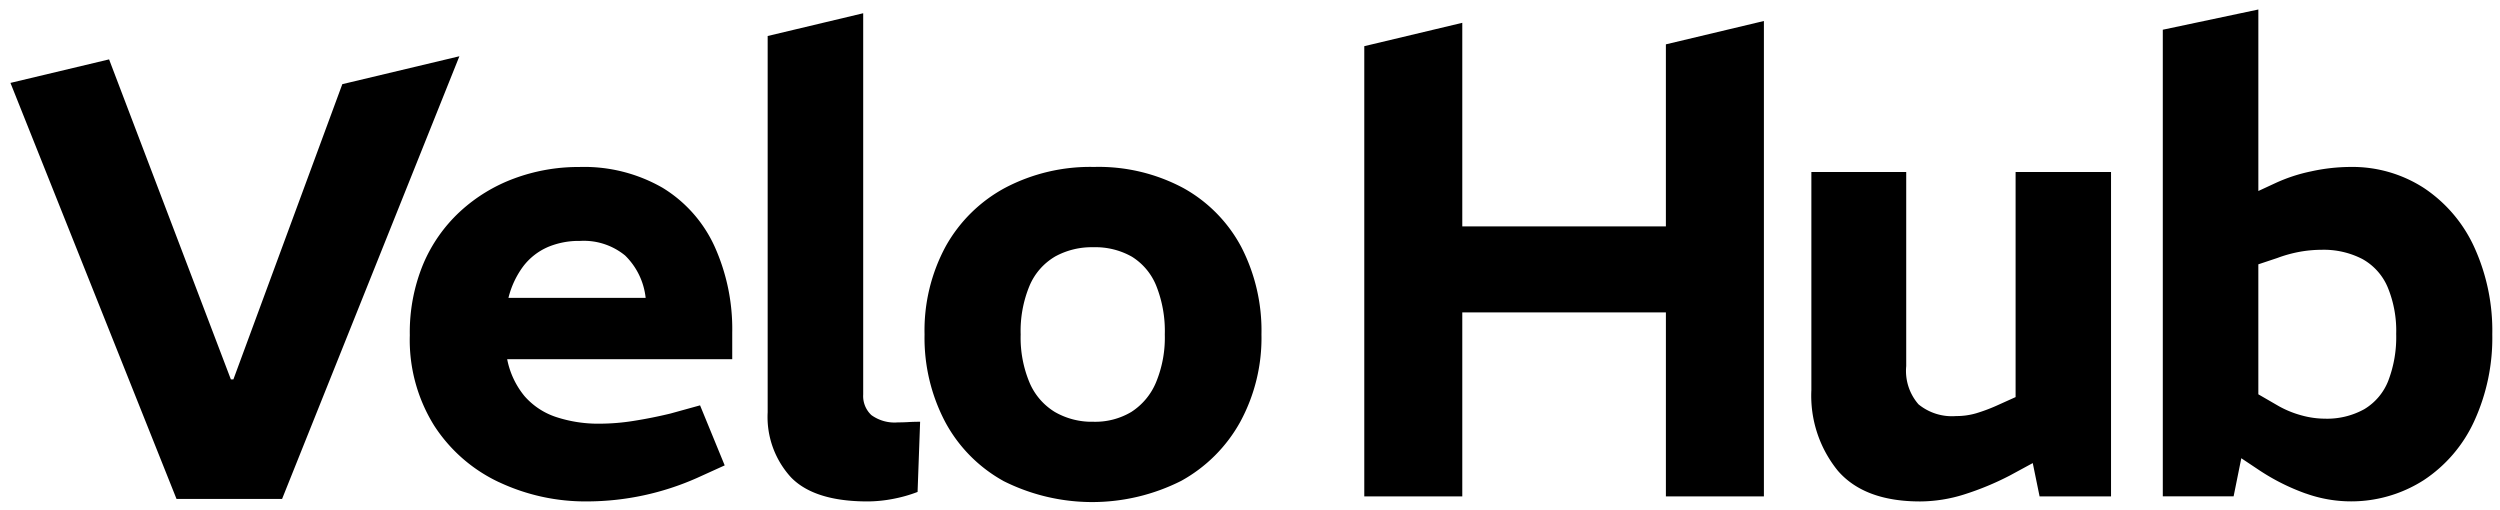 <svg xmlns="http://www.w3.org/2000/svg" width="162.417" height="33.117" viewBox="0 0 162.417 33.117">
  <path id="velo-hub-logo" d="M64.5,30.624a9.527,9.527,0,0,1-3.779-3.841,11.71,11.71,0,0,1-1.335-5.669,11.482,11.482,0,0,1,1.376-5.73,9.639,9.639,0,0,1,3.861-3.8,11.862,11.862,0,0,1,5.771-1.355A11.661,11.661,0,0,1,76.2,11.6a9.439,9.439,0,0,1,3.759,3.82,11.834,11.834,0,0,1,1.315,5.689A11.43,11.43,0,0,1,79.9,26.783a9.769,9.769,0,0,1-3.841,3.841,12.834,12.834,0,0,1-11.564,0Zm3.348-14.563a4,4,0,0,0-1.643,1.89,7.671,7.671,0,0,0-.575,3.162,7.556,7.556,0,0,0,.575,3.123,4.109,4.109,0,0,0,1.643,1.91,4.793,4.793,0,0,0,2.506.637,4.579,4.579,0,0,0,2.465-.637,4.2,4.2,0,0,0,1.6-1.91,7.569,7.569,0,0,0,.575-3.123,7.938,7.938,0,0,0-.554-3.162,3.971,3.971,0,0,0-1.582-1.89,4.8,4.8,0,0,0-2.506-.616A4.935,4.935,0,0,0,67.844,16.061ZM149.12,31.446a13.932,13.932,0,0,1-3-1.5l-1.189-.793-.5,2.477h-4.6V1.314L146.039,0V11.792l1.068-.495a10.664,10.664,0,0,1,2.362-.781A12.062,12.062,0,0,1,152,10.229,8.555,8.555,0,0,1,156.8,11.6a9.184,9.184,0,0,1,3.266,3.841,13.059,13.059,0,0,1,1.171,5.668,12.954,12.954,0,0,1-1.171,5.628,9.138,9.138,0,0,1-3.286,3.842,8.741,8.741,0,0,1-7.662.863Zm-.349-15.713a8.563,8.563,0,0,0-1.5.411l-1.233.411V25l1.315.761a6.506,6.506,0,0,0,1.52.616,5.793,5.793,0,0,0,1.479.206,4.986,4.986,0,0,0,2.567-.616,3.73,3.73,0,0,0,1.561-1.848,7.917,7.917,0,0,0,.514-3.04,7.39,7.39,0,0,0-.555-3.04,3.773,3.773,0,0,0-1.642-1.828,5.46,5.46,0,0,0-2.65-.6A8.2,8.2,0,0,0,148.77,15.733ZM118.721,29.967A7.719,7.719,0,0,1,117,24.73V10.557h6.162V23.168a3.3,3.3,0,0,0,.8,2.485,3.434,3.434,0,0,0,2.444.76,4.544,4.544,0,0,0,1.315-.185,11.124,11.124,0,0,0,1.273-.473l1.274-.574V10.557h6.2V31.631h-4.642l-.443-2.163-1.488.807a18.519,18.519,0,0,1-2.978,1.233,9.623,9.623,0,0,1-2.855.452Q120.447,31.959,118.721,29.967ZM50.715,30.4a5.8,5.8,0,0,1-1.521-4.231V1.722L55.4.243V25.017a1.687,1.687,0,0,0,.534,1.335,2.571,2.571,0,0,0,1.726.472c.219,0,.445-.006.678-.02s.486-.021.76-.021l-.165,4.56a9.167,9.167,0,0,1-1.6.452,8.869,8.869,0,0,1-1.643.164Q52.235,31.959,50.715,30.4Zm-18.978.308a10.132,10.132,0,0,1-4.21-3.676,10.51,10.51,0,0,1-1.582-5.874,11.58,11.58,0,0,1,.863-4.6,9.883,9.883,0,0,1,2.4-3.43,10.626,10.626,0,0,1,3.533-2.156,11.988,11.988,0,0,1,4.21-.74,10.216,10.216,0,0,1,5.423,1.355,8.672,8.672,0,0,1,3.368,3.8,13.037,13.037,0,0,1,1.15,5.608v1.726H32.271a5.38,5.38,0,0,0,1.129,2.4,4.665,4.665,0,0,0,2.054,1.356,8.756,8.756,0,0,0,2.855.431,14.125,14.125,0,0,0,2.2-.185q1.171-.185,2.362-.472l1.931-.534,1.6,3.9-1.808.821a17.657,17.657,0,0,1-7.107,1.52A13.182,13.182,0,0,1,31.737,30.706Zm3.142-15.26a4.024,4.024,0,0,0-1.561,1.232,5.726,5.726,0,0,0-.965,2.054h8.914a4.523,4.523,0,0,0-1.335-2.752A4.232,4.232,0,0,0,37,15.035,5.17,5.17,0,0,0,34.88,15.446ZM10.788,31.795,0,4.769,6.408,3.241l7.912,20.79h.164l7.076-19.18,7.606-1.813L17.648,31.795Zm96.761-.164V19.677H94.321V31.631H87.954V2.383L94.321.865V14.09h13.227V2.264L113.916.747V31.631Z" transform="translate(0.679 0.617)" stroke="rgba(0,0,0,0)" stroke-miterlimit="10" stroke-width="1"/>
</svg>
